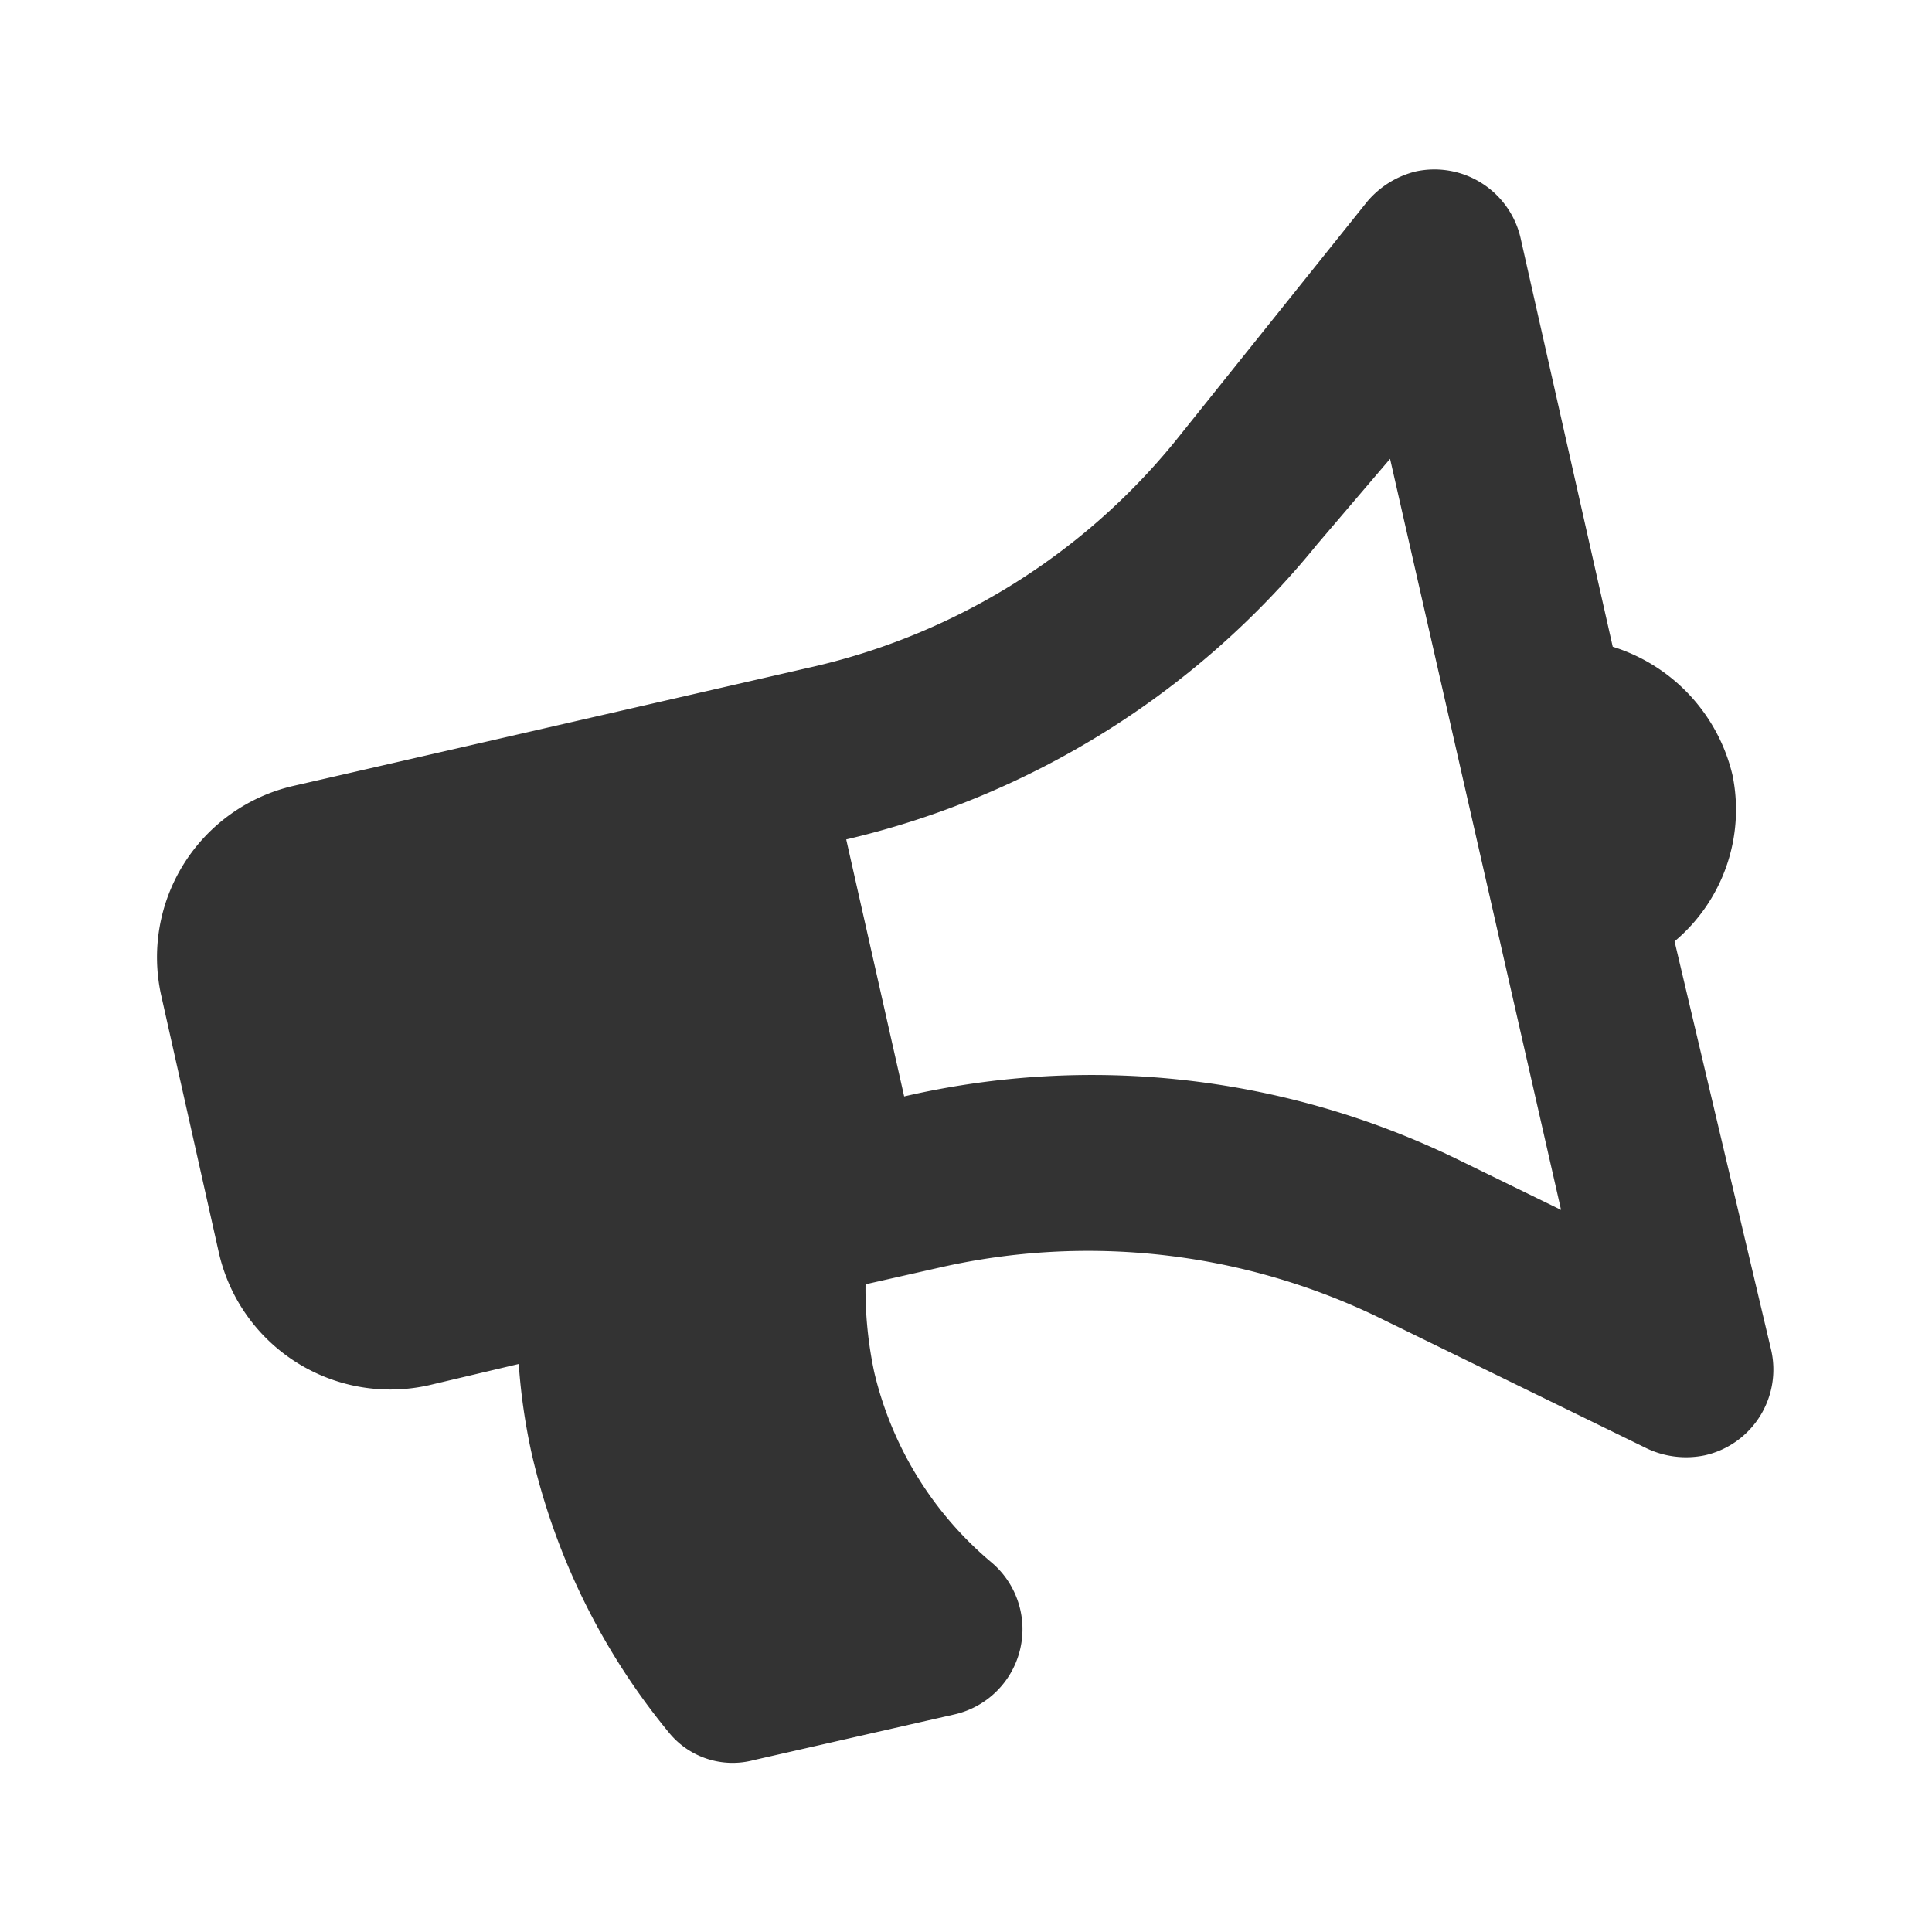 <svg id="レイヤー_1" data-name="レイヤー 1" xmlns="http://www.w3.org/2000/svg" viewBox="0 0 40 33" width="50" height="50"><defs><style>.cls-1{fill:#333;}</style></defs><path class="cls-1" d="M35.87,12.55a3.67,3.67,0,0,0-2.48-2.66L31.48,1.42A1.83,1.83,0,0,0,29.31.05a1.91,1.91,0,0,0-1,.62L24.44,5.5a13.6,13.6,0,0,1-7.72,4.83L6.08,12.77a3.64,3.64,0,0,0-2.74,4.35l1.19,5.31a3.64,3.64,0,0,0,4.35,2.75l1.86-.44A12.66,12.66,0,0,0,11,26.56a14,14,0,0,0,2.84,5.8,1.7,1.7,0,0,0,1.77.58L19.74,32a1.81,1.81,0,0,0,.79-3.15,7.34,7.34,0,0,1-2.43-3.94,8.26,8.26,0,0,1-.18-1.82l1.55-.35a13.83,13.83,0,0,1,9,1l5.63,2.75a1.9,1.9,0,0,0,1.2.14,1.82,1.82,0,0,0,1.37-2.18l-2-8.46A3.56,3.56,0,0,0,35.87,12.55Zm-3.55,9-2.17-1.06a17.27,17.27,0,0,0-11.43-1.29l-1.2-5.32a17.76,17.76,0,0,0,9.75-6.11L28.78,6Z"/></svg>
